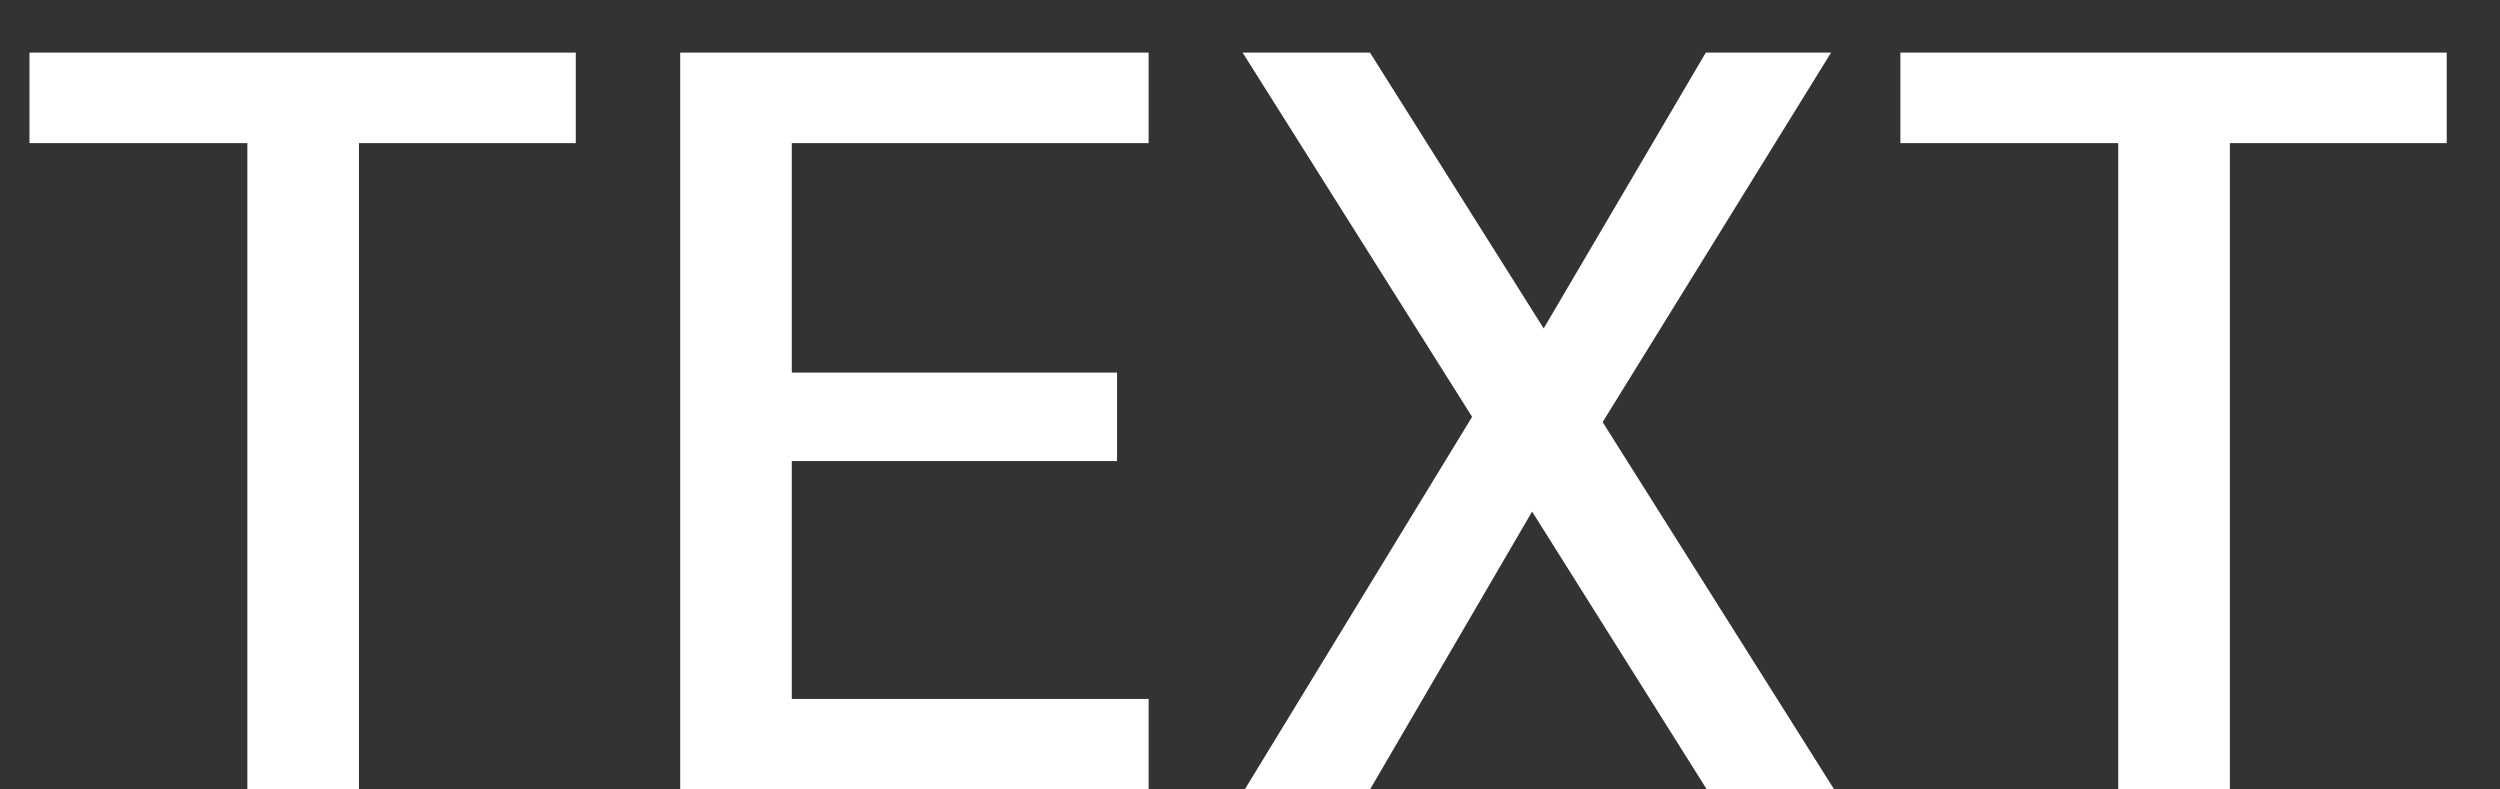 <?xml version="1.0" encoding="UTF-8"?> <svg xmlns="http://www.w3.org/2000/svg" width="38" height="12" viewBox="0 0 38 12" fill="none"><rect x="0" y="0" width="38" height="12" fill="#333333" stroke="none"/><path d="M3.76 12V2.176H0.448V0.8H8.752V2.176H5.456V12H3.76ZM10.339 12V0.8H17.459V2.176H12.035V5.664H16.979V7.008H12.035V10.624H17.459V12H10.339ZM18.92 12L22.376 6.336L18.888 0.8H20.824L23.464 4.992L25.928 0.8H27.832L24.36 6.416L27.88 12H25.944L23.288 7.776L20.824 12H18.92ZM32.197 12V2.176H28.886V0.8H37.19V2.176H33.894V12H32.197Z" fill="white"></path></svg> 